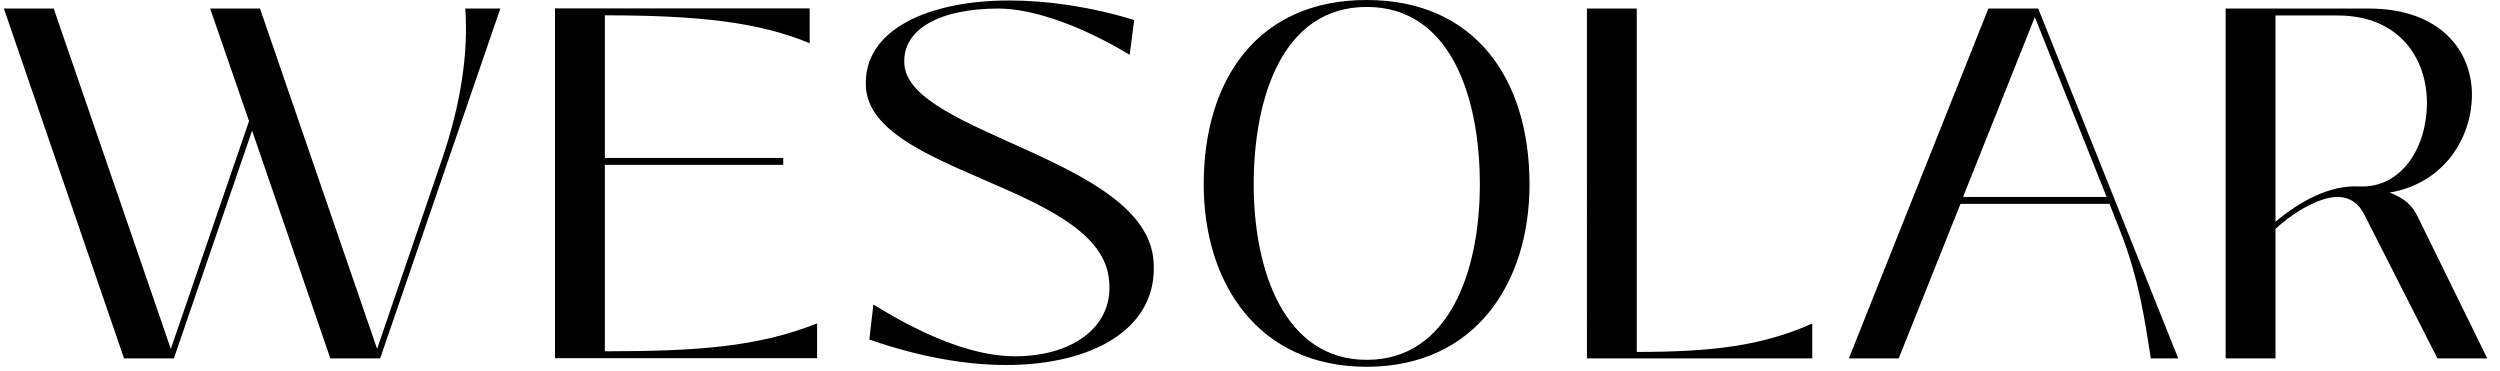 <svg xmlns="http://www.w3.org/2000/svg" width="155" height="23" fill="none"><path d="M31.02.53l-7.45 21.69h-3.09L15.63 8.1l-4.85 14.12H7.69L.24.53h3.09l7.26 21.1 4.85-14.12L13.03.53h3.09l7.26 21.1L27.4 9.89c1.17-3.43 1.64-6.55 1.45-9.36h2.17zm6.48 21.25c5.78 0 9.52-.28 13.16-1.73v2.16H34.41V.52H50.2v2.16C47.08 1.38 43.37.95 37.5.95v8.84h11.06v.43H37.5v11.56zm16.4-.74l.25-2.16c3.49 2.16 6.43 3.21 8.78 3.21 3.83 0 6.43-2.1 5.75-5.22-1.24-5.38-14.62-6.24-14.99-11.43-.25-3.65 3.99-5.41 8.87-5.41 2.35 0 5.01.37 7.76 1.21l-.28 2.16C67.14 1.64 64.08.53 61.91.53c-3.58 0-5.99 1.24-5.84 3.46.31 4.33 15.02 5.87 15.45 12.21.31 4.17-3.77 6.43-9.15 6.43-2.56 0-5.47-.53-8.47-1.58v-.01zm20.73-9.61C74.63 4.91 78 0 84.73 0c6.73 0 10.1 4.91 10.1 11.43 0 6.12-3.37 11.31-10.1 11.31-6.73 0-10.1-5.19-10.1-11.31zm17.12 0c0-5.38-1.79-11-7.01-11s-7.01 5.62-7.01 11 1.92 10.88 7.01 10.88 7.01-5.47 7.01-10.88zm6.64 10.79V.53h3.09v21.29c4.79 0 7.82-.4 10.88-1.76v2.16H98.39zm16.24 0L123.28.53h3.09l8.68 21.69h-1.7c-.37-2.38-.74-4.94-1.88-7.85l-.68-1.73h-9.24l-3.83 9.58h-3.09zm7.08-10.01h8.9l-4.45-11.15-4.45 11.15zm32.5 10.01h-3.09l-4.54-8.93c-.34-.68-.9-1.08-1.67-1.08-.93 0-2.44.71-3.83 1.98v8.03h-3.09V.53h8.87c4.42 0 6.4 2.6 6.4 5.35 0 2.6-1.67 5.47-5.1 6.06.9.34 1.39.77 1.76 1.54l4.29 8.74zM150.47 6.4c0-2.87-1.79-5.44-5.53-5.44h-3.86v12.79c1.54-1.3 3.4-2.29 5.19-2.19 2.66.12 4.2-2.47 4.2-5.16z" fill="#000000"/></svg>